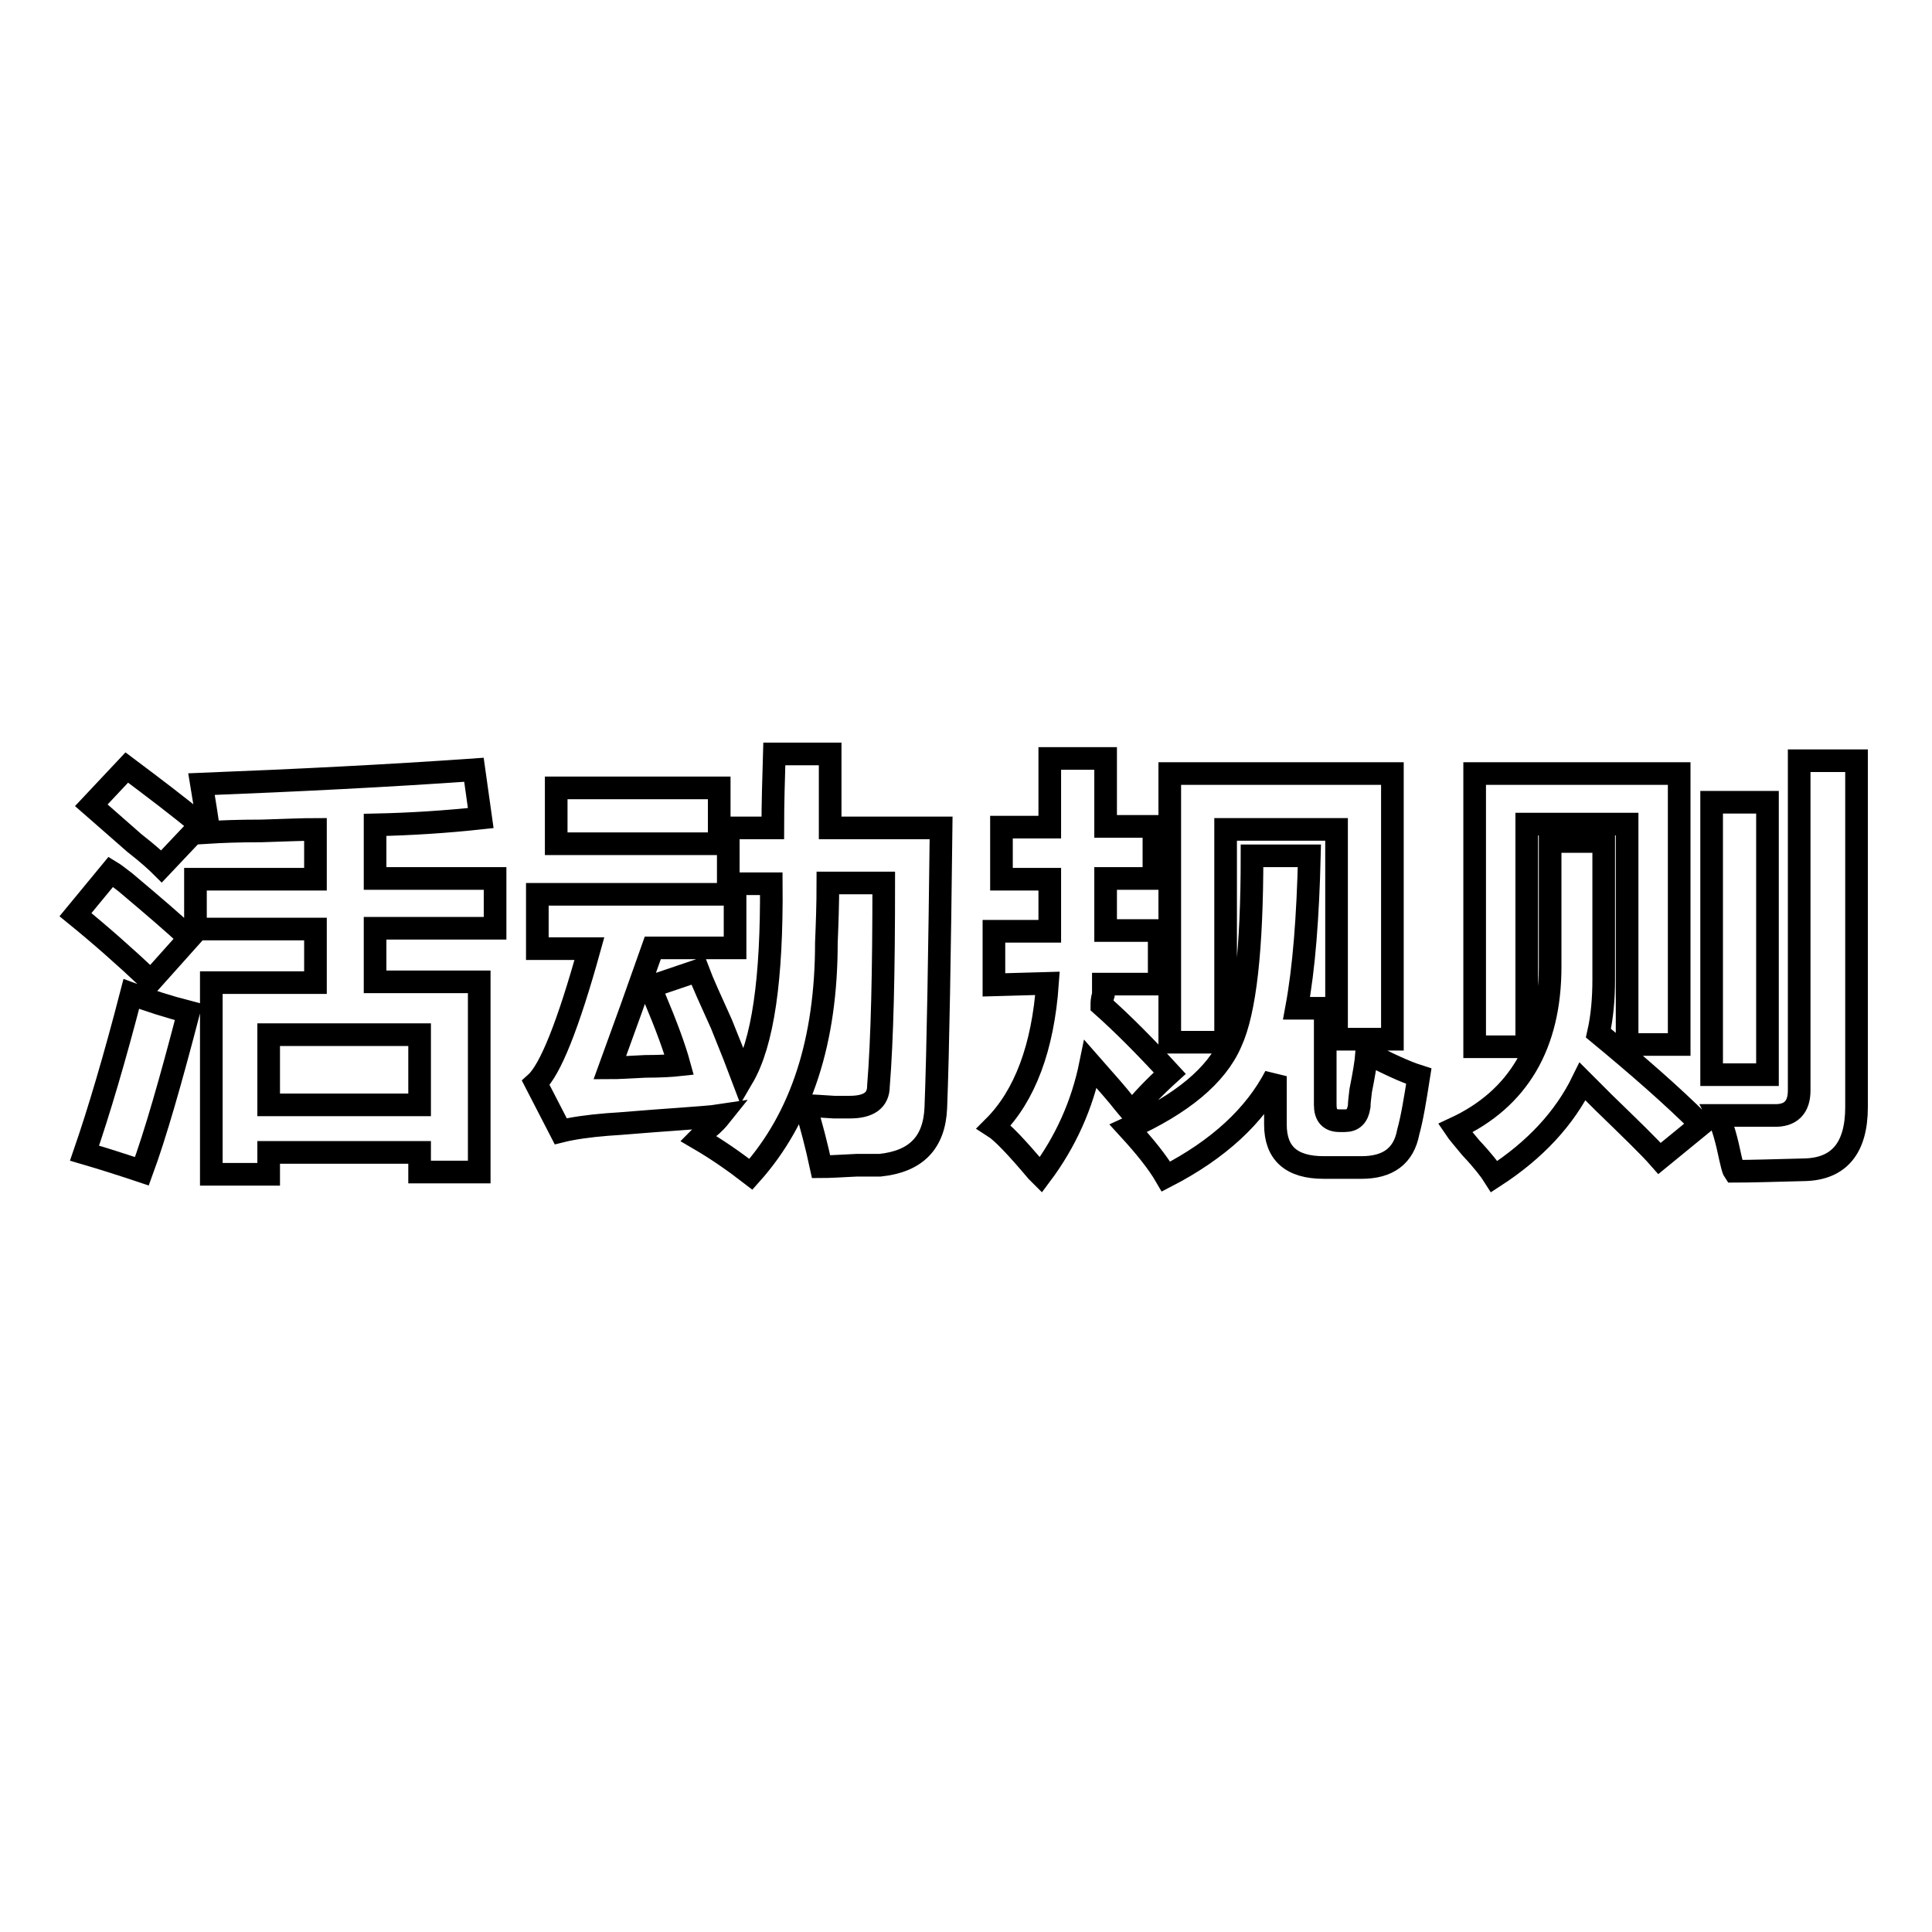 <?xml version="1.0" encoding="utf-8"?>
<!-- Svg Vector Icons : http://www.onlinewebfonts.com/icon -->
<!DOCTYPE svg PUBLIC "-//W3C//DTD SVG 1.1//EN" "http://www.w3.org/Graphics/SVG/1.1/DTD/svg11.dtd">
<svg version="1.1" xmlns="http://www.w3.org/2000/svg" xmlns:xlink="http://www.w3.org/1999/xlink" x="0px" y="0px" viewBox="0 0 256 256" enable-background="new 0 0 256 256" xml:space="preserve">
<g><g><path stroke-width="3" fill-opacity="0" stroke="#000000"  d="M10,121.2l4.7-5.7c0.5,0.3,1.1,0.8,1.9,1.4c3.8,3.2,6.6,5.6,8.5,7.4L20,130C16.5,126.7,13.2,123.8,10,121.2z M17.4,131.7c2.4,0.9,4.9,1.7,7.6,2.4c-2.4,9.2-4.4,16.2-6.2,21.1c-2.7-0.9-5.2-1.7-7.6-2.4C13.1,147.3,15.2,140.2,17.4,131.7z M12.1,106.7l4.7-5c3.6,2.7,6.9,5.2,9.8,7.6l-5.2,5.5c-0.6-0.6-1.8-1.7-3.6-3.1C15.5,109.7,13.6,108,12.1,106.7z M25.9,123.1v-6.6h15.9v-6.6c-1.6,0-4,0.1-7.1,0.2c-3.2,0-5.5,0.1-7.1,0.2c0-0.1,0-0.4,0-0.7c-0.2-1.4-0.5-3.3-0.9-5.7c12.7-0.5,24.7-1.1,36.1-1.9l0.9,6.4c-4.6,0.5-9.3,0.8-14,0.9v7.1h15.9v6.6H49.7v7.1h13.8v25.2h-7.9v-2.6h-20v2.9h-7.6v-25.4h13.8v-7.1H25.9z M55.6,146.4v-9.3h-20v9.3H55.6z"/><path stroke-width="3" fill-opacity="0" stroke="#000000"  d="M86.3,130.7l6.2-2.1c0.6,1.6,1.7,4,3.1,7.1c1.3,3.2,2.2,5.5,2.8,7.1c2.7-4.6,3.9-13.1,3.8-25.7h-5.7v-7.4h5.9c0-3.2,0.1-6.4,0.2-9.8h7.4c0,3.3,0,6.6,0,9.8h14.7c-0.2,16.8-0.4,29.2-0.7,37.1c-0.2,4.6-2.6,7.1-7.4,7.6c-0.6,0-1.7,0-3.1,0c-2.1,0.1-3.6,0.2-4.7,0.2c-0.6-2.8-1.3-5.5-2.1-8.1c0.9,0,2.2,0.1,3.8,0.2c0.9,0,1.7,0,2.1,0c2.5,0,3.8-0.9,3.8-2.8c0.5-6.2,0.7-15.1,0.7-26.9h-7.4c0,2.8-0.1,5.5-0.2,7.9c0,13-3.3,23.2-10,30.7c-2.2-1.7-4.5-3.3-6.9-4.7c0.3-0.3,0.7-0.8,1.2-1.4c0.8-0.6,1.3-1.2,1.7-1.7c-1.3,0.2-3.2,0.3-5.7,0.5c-4.4,0.3-7.5,0.6-9.3,0.7c-2.5,0.2-4.6,0.5-6.2,0.9l-3.3-6.4c1.9-1.7,4.3-7.7,7.1-17.8h-6.9v-7.2h26.2v7.1H86.5c-1.9,5.4-3.8,10.7-5.7,15.9c1.1,0,2.7-0.1,4.7-0.2c2,0,3.6-0.1,4.5-0.2c-0.6-2.2-1.7-5.2-3.3-9C86.6,131.6,86.4,131.1,86.3,130.7z M95.3,104.4v7.4H73.7v-7.4H95.3z"/><path stroke-width="3" fill-opacity="0" stroke="#000000"  d="M131.7,130.5v-7.1h7.4v-6.9h-6.4v-6.9h6.4v-9.1h7.4v9h6.4v6.9h-6.4v6.9h7.1v7.1h-7.4c0,0.3,0,0.8,0,1.4c-0.2,0.6-0.2,1.1-0.2,1.4c2.7,2.4,5.7,5.4,9,9c-2.1,1.9-3.7,3.6-5,5.2c-0.3-0.3-0.7-0.8-1.2-1.4c-0.6-0.8-2.1-2.5-4.3-5c-1.1,5.4-3.3,10.3-6.6,14.7c-0.2-0.2-0.3-0.3-0.5-0.5c-2.7-3.2-4.6-5.2-5.7-5.9c4.1-4.1,6.5-10.5,7.1-19L131.7,130.5z M181.1,139.5c2.7,1.4,5,2.5,6.9,3.1c-0.5,3.2-0.9,5.6-1.4,7.4c-0.6,3.2-2.7,4.7-6.2,4.7h-5c-4.3,0-6.4-1.9-6.4-5.7v-6.4c-2.7,5.2-7.5,9.7-14.5,13.3c-1.1-1.9-2.8-4-5-6.4c7.1-3.2,11.7-7,13.6-11.4c1.9-4.1,2.8-12.4,2.8-24.7h7.6c-0.2,8.1-0.7,14.8-1.7,20.2h3.8v12.8c0,1.4,0.6,2.1,1.9,2.1h0.7c1.1,0,1.7-0.6,1.9-1.9c0-0.5,0.1-1.2,0.2-2.1C180.7,142.5,181,140.8,181.1,139.5z M162.3,138.1H155v-35.6h29.5v35.2h-7.4v-27.8h-14.7V138.1L162.3,138.1z"/><path stroke-width="3" fill-opacity="0" stroke="#000000"  d="M211.8,136.9c5.2,4.3,9.8,8.3,13.6,12.1l-5.5,4.5c-1.4-1.6-3.9-4-7.4-7.4c-1.3-1.3-2.2-2.2-2.8-2.8c-2.4,4.9-6.3,9.1-11.7,12.6c-0.5-0.8-1.5-2.1-3.1-3.8c-0.9-1.1-1.7-2-2.1-2.6c8.4-3.9,12.6-11.1,12.6-21.4v-16.6h7.1v18.3C212.5,132.3,212.3,134.7,211.8,136.9z M195.4,138.6v-36.1h27.1v35.9h-6.9v-29.2h-13.3v29.5H195.4z M226.8,142.4v-36.1h7.4v36.1H226.8z M238.4,144.5v-43.7h7.6v45.9c0,5.4-2.3,8.2-6.9,8.3c-4,0.1-7.1,0.2-9.3,0.2c-0.2-0.3-0.3-0.9-0.5-1.7c-0.5-2.4-1-4.3-1.7-5.7c3.3,0,5.8,0,7.4,0C237.3,147.9,238.4,146.7,238.4,144.5z"/></g></g>
</svg>